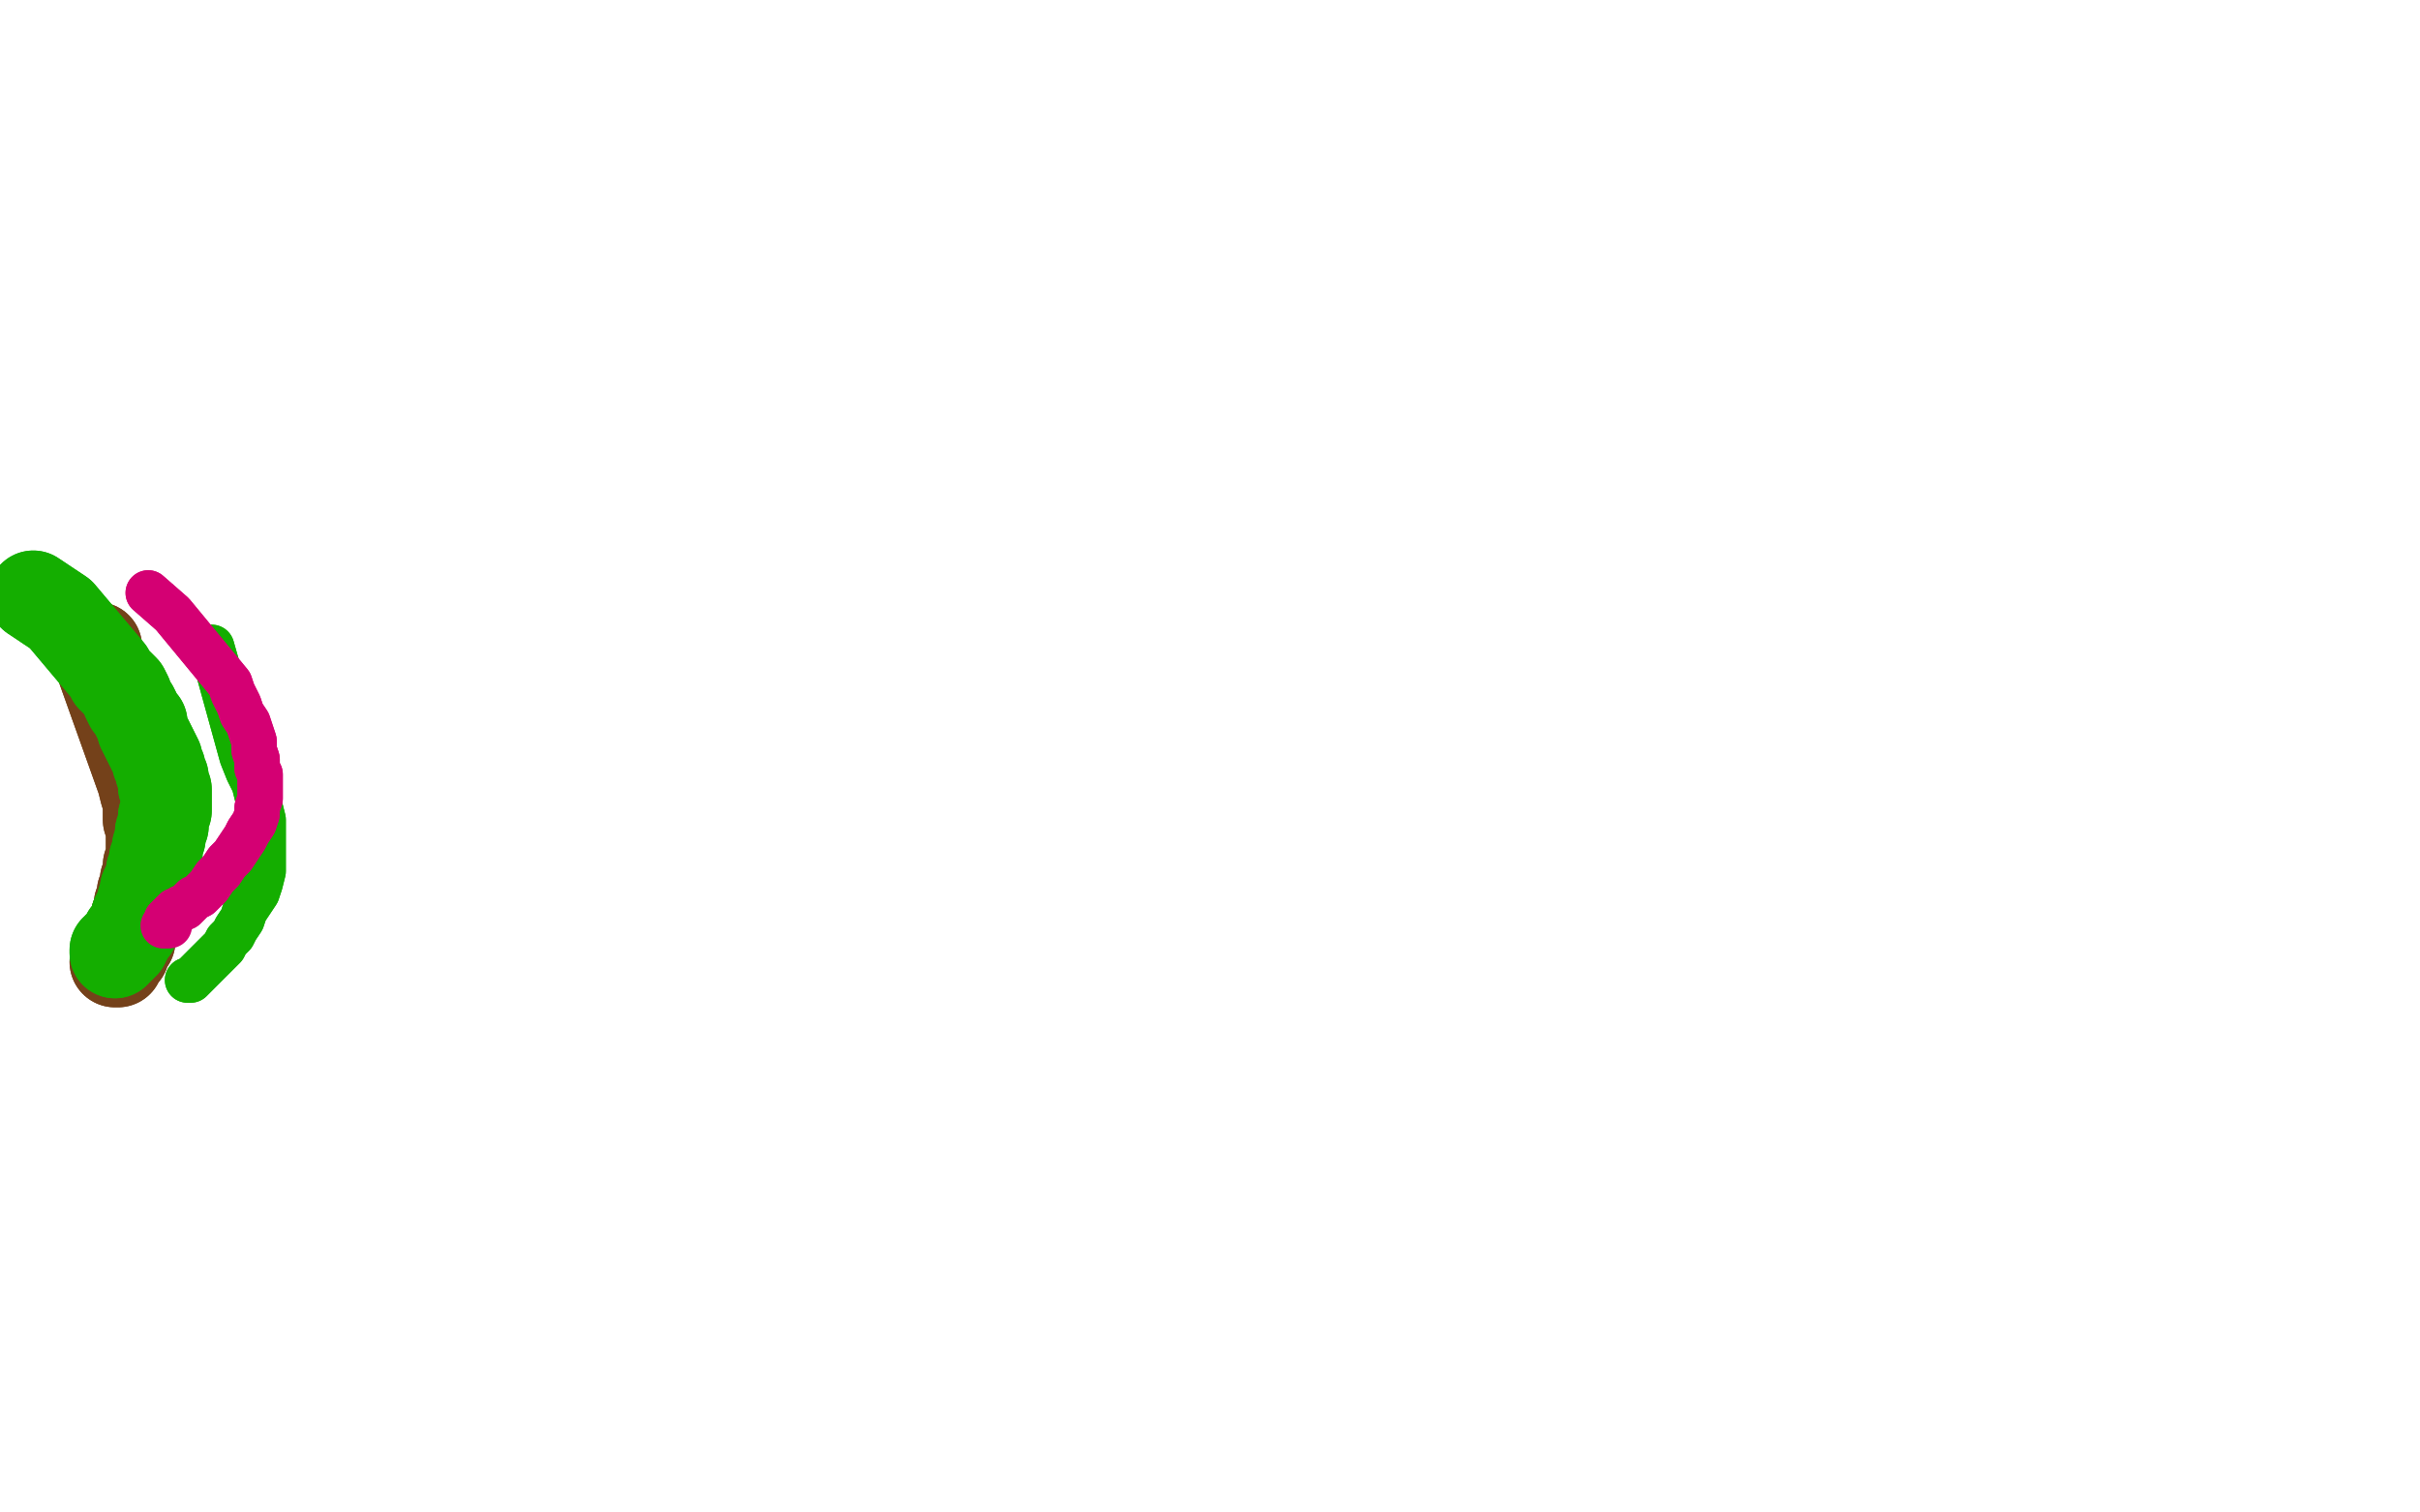 <?xml version="1.0" standalone="no"?>
<!DOCTYPE svg PUBLIC "-//W3C//DTD SVG 1.1//EN"
"http://www.w3.org/Graphics/SVG/1.1/DTD/svg11.dtd">

<svg width="800" height="500" version="1.1" xmlns="http://www.w3.org/2000/svg" xmlns:xlink="http://www.w3.org/1999/xlink" style="stroke-antialiasing: false"><desc>This SVG has been created on https://colorillo.com/</desc><rect x='0' y='0' width='800' height='500' style='fill: rgb(255,255,255); stroke-width:0' /><polyline points="32,214 32,216 32,216 47,258 47,258 48,262 48,262 49,265 49,265 49,268 49,268 49,271 49,271 50,274 50,274 50,276 50,276 50,279 50,279 50,281 50,281 50,284 50,284 49,286 49,286 49,289 49,289 48,291 48,293 47,295 47,297 46,299 46,301 45,303 45,305 44,307 43,309 43,311 42,312 41,313 41,315 40,316 39,317 39,318 38,318" style="fill: none; stroke: #74411a; stroke-width: 30; stroke-linejoin: round; stroke-linecap: round; stroke-antialiasing: false; stroke-antialias: 0; opacity: 1.0"/>
<polyline points="32,214 32,216 32,216 47,258 47,258 48,262 48,262 49,265 49,265 49,268 49,268 49,271 49,271 50,274 50,274 50,276 50,276 50,279 50,279 50,281 50,281 50,284 50,284 49,286 49,286 49,289 48,291 48,293 47,295 47,297 46,299 46,301 45,303 45,305 44,307 43,309 43,311 42,312 41,313 41,315 40,316 39,317 39,318 38,318" style="fill: none; stroke: #74411a; stroke-width: 30; stroke-linejoin: round; stroke-linecap: round; stroke-antialiasing: false; stroke-antialias: 0; opacity: 1.0"/>
<polyline points="11,197 20,203 20,203 36,222 36,222 37,224 37,224 38,225 38,225 39,226 39,226 40,227 40,227 41,228 41,228 42,230 42,230 42,231 42,231 43,233 43,233 44,234 44,234 45,236 45,236 46,238 46,238 47,239 47,241 48,243 49,245 50,247 51,249 52,251 52,252 53,254 53,255 54,257 54,258 54,260 55,261 55,263 55,264 55,266 55,267 55,268 54,270 54,271 54,273 53,275 53,277 52,280 52,282 51,284 51,287 50,288 50,290 49,292 48,294 48,296 47,298 47,299 46,301 46,302 45,303 45,305 44,306 44,307 43,308 42,309 42,310 41,311 41,312 40,312 40,313 39,313 39,314 38,314 38,315" style="fill: none; stroke: #14ae00; stroke-width: 30; stroke-linejoin: round; stroke-linecap: round; stroke-antialiasing: false; stroke-antialias: 0; opacity: 1.0"/>
<polyline points="11,197 20,203 20,203 36,222 36,222 37,224 37,224 38,225 38,225 39,226 39,226 40,227 40,227 41,228 41,228 42,230 42,230 42,231 42,231 43,233 43,233 44,234 44,234 45,236 45,236 46,238 47,239 47,241 48,243 49,245 50,247 51,249 52,251 52,252 53,254 53,255 54,257 54,258 54,260 55,261 55,263 55,264 55,266 55,267 55,268 54,270 54,271 54,273 53,275 53,277 52,280 52,282 51,284 51,287 50,288 50,290 49,292 48,294 48,296 47,298 47,299 46,301 46,302 45,303 45,305 44,306 44,307 43,308 42,309 42,310 41,311 41,312 40,312 40,313 39,313 39,314 38,314 38,315" style="fill: none; stroke: #14ae00; stroke-width: 30; stroke-linejoin: round; stroke-linecap: round; stroke-antialiasing: false; stroke-antialias: 0; opacity: 1.0"/>
<polyline points="70,214 72,221 72,221 80,250 80,250 82,255 82,255 84,259 84,259 85,263 85,263 86,267 86,267 87,271 87,271 87,275 87,275 87,278 87,278 87,282 87,282 87,285 87,285 87,288 87,288 86,292 86,292 85,295 85,295 83,298 81,301 80,304 78,307 77,309 75,311 74,313 72,315 71,316 70,317 68,319 67,320 66,321 65,322 64,323 63,324 62,324" style="fill: none; stroke: #14ae00; stroke-width: 15; stroke-linejoin: round; stroke-linecap: round; stroke-antialiasing: false; stroke-antialias: 0; opacity: 1.0"/>
<polyline points="70,214 72,221 72,221 80,250 80,250 82,255 82,255 84,259 84,259 85,263 85,263 86,267 86,267 87,271 87,271 87,275 87,275 87,278 87,278 87,282 87,282 87,285 87,285 87,288 87,288 86,292 86,292 85,295 83,298 81,301 80,304 78,307 77,309 75,311 74,313 72,315 71,316 70,317 68,319 67,320 66,321 65,322 64,323 63,324 62,324" style="fill: none; stroke: #14ae00; stroke-width: 15; stroke-linejoin: round; stroke-linecap: round; stroke-antialiasing: false; stroke-antialias: 0; opacity: 1.0"/>
<polyline points="49,196 57,203 57,203 76,226 76,226 77,229 77,229 79,233 79,233 80,236 80,236 82,239 82,239 83,242 83,242 84,245 84,245 84,248 84,248 85,251 85,251 85,254 85,254 86,256 86,256 86,259 86,259 86,262 86,262 86,264 85,267 85,269 84,272 82,275 81,277 79,280 77,283 75,285 73,288 71,290 69,293 68,294 66,296 64,297 63,298 62,299 61,300 60,300 59,301 58,301 58,302 57,302 57,303 56,303 56,304 55,304 55,305 55,306 54,306" style="fill: none; stroke: #d40073; stroke-width: 15; stroke-linejoin: round; stroke-linecap: round; stroke-antialiasing: false; stroke-antialias: 0; opacity: 1.0"/>
<polyline points="49,196 57,203 57,203 76,226 76,226 77,229 77,229 79,233 79,233 80,236 80,236 82,239 82,239 83,242 83,242 84,245 84,245 84,248 84,248 85,251 85,251 85,254 85,254 86,256 86,256 86,259 86,259 86,262 86,264 85,267 85,269 84,272 82,275 81,277 79,280 77,283 75,285 73,288 71,290 69,293 68,294 66,296 64,297 63,298 62,299 61,300 60,300 59,301 58,301 58,302 57,302 57,303 56,303 56,304 55,304 55,305 55,306 54,306 55,306 56,306" style="fill: none; stroke: #d40073; stroke-width: 15; stroke-linejoin: round; stroke-linecap: round; stroke-antialiasing: false; stroke-antialias: 0; opacity: 1.0"/>
</svg>
